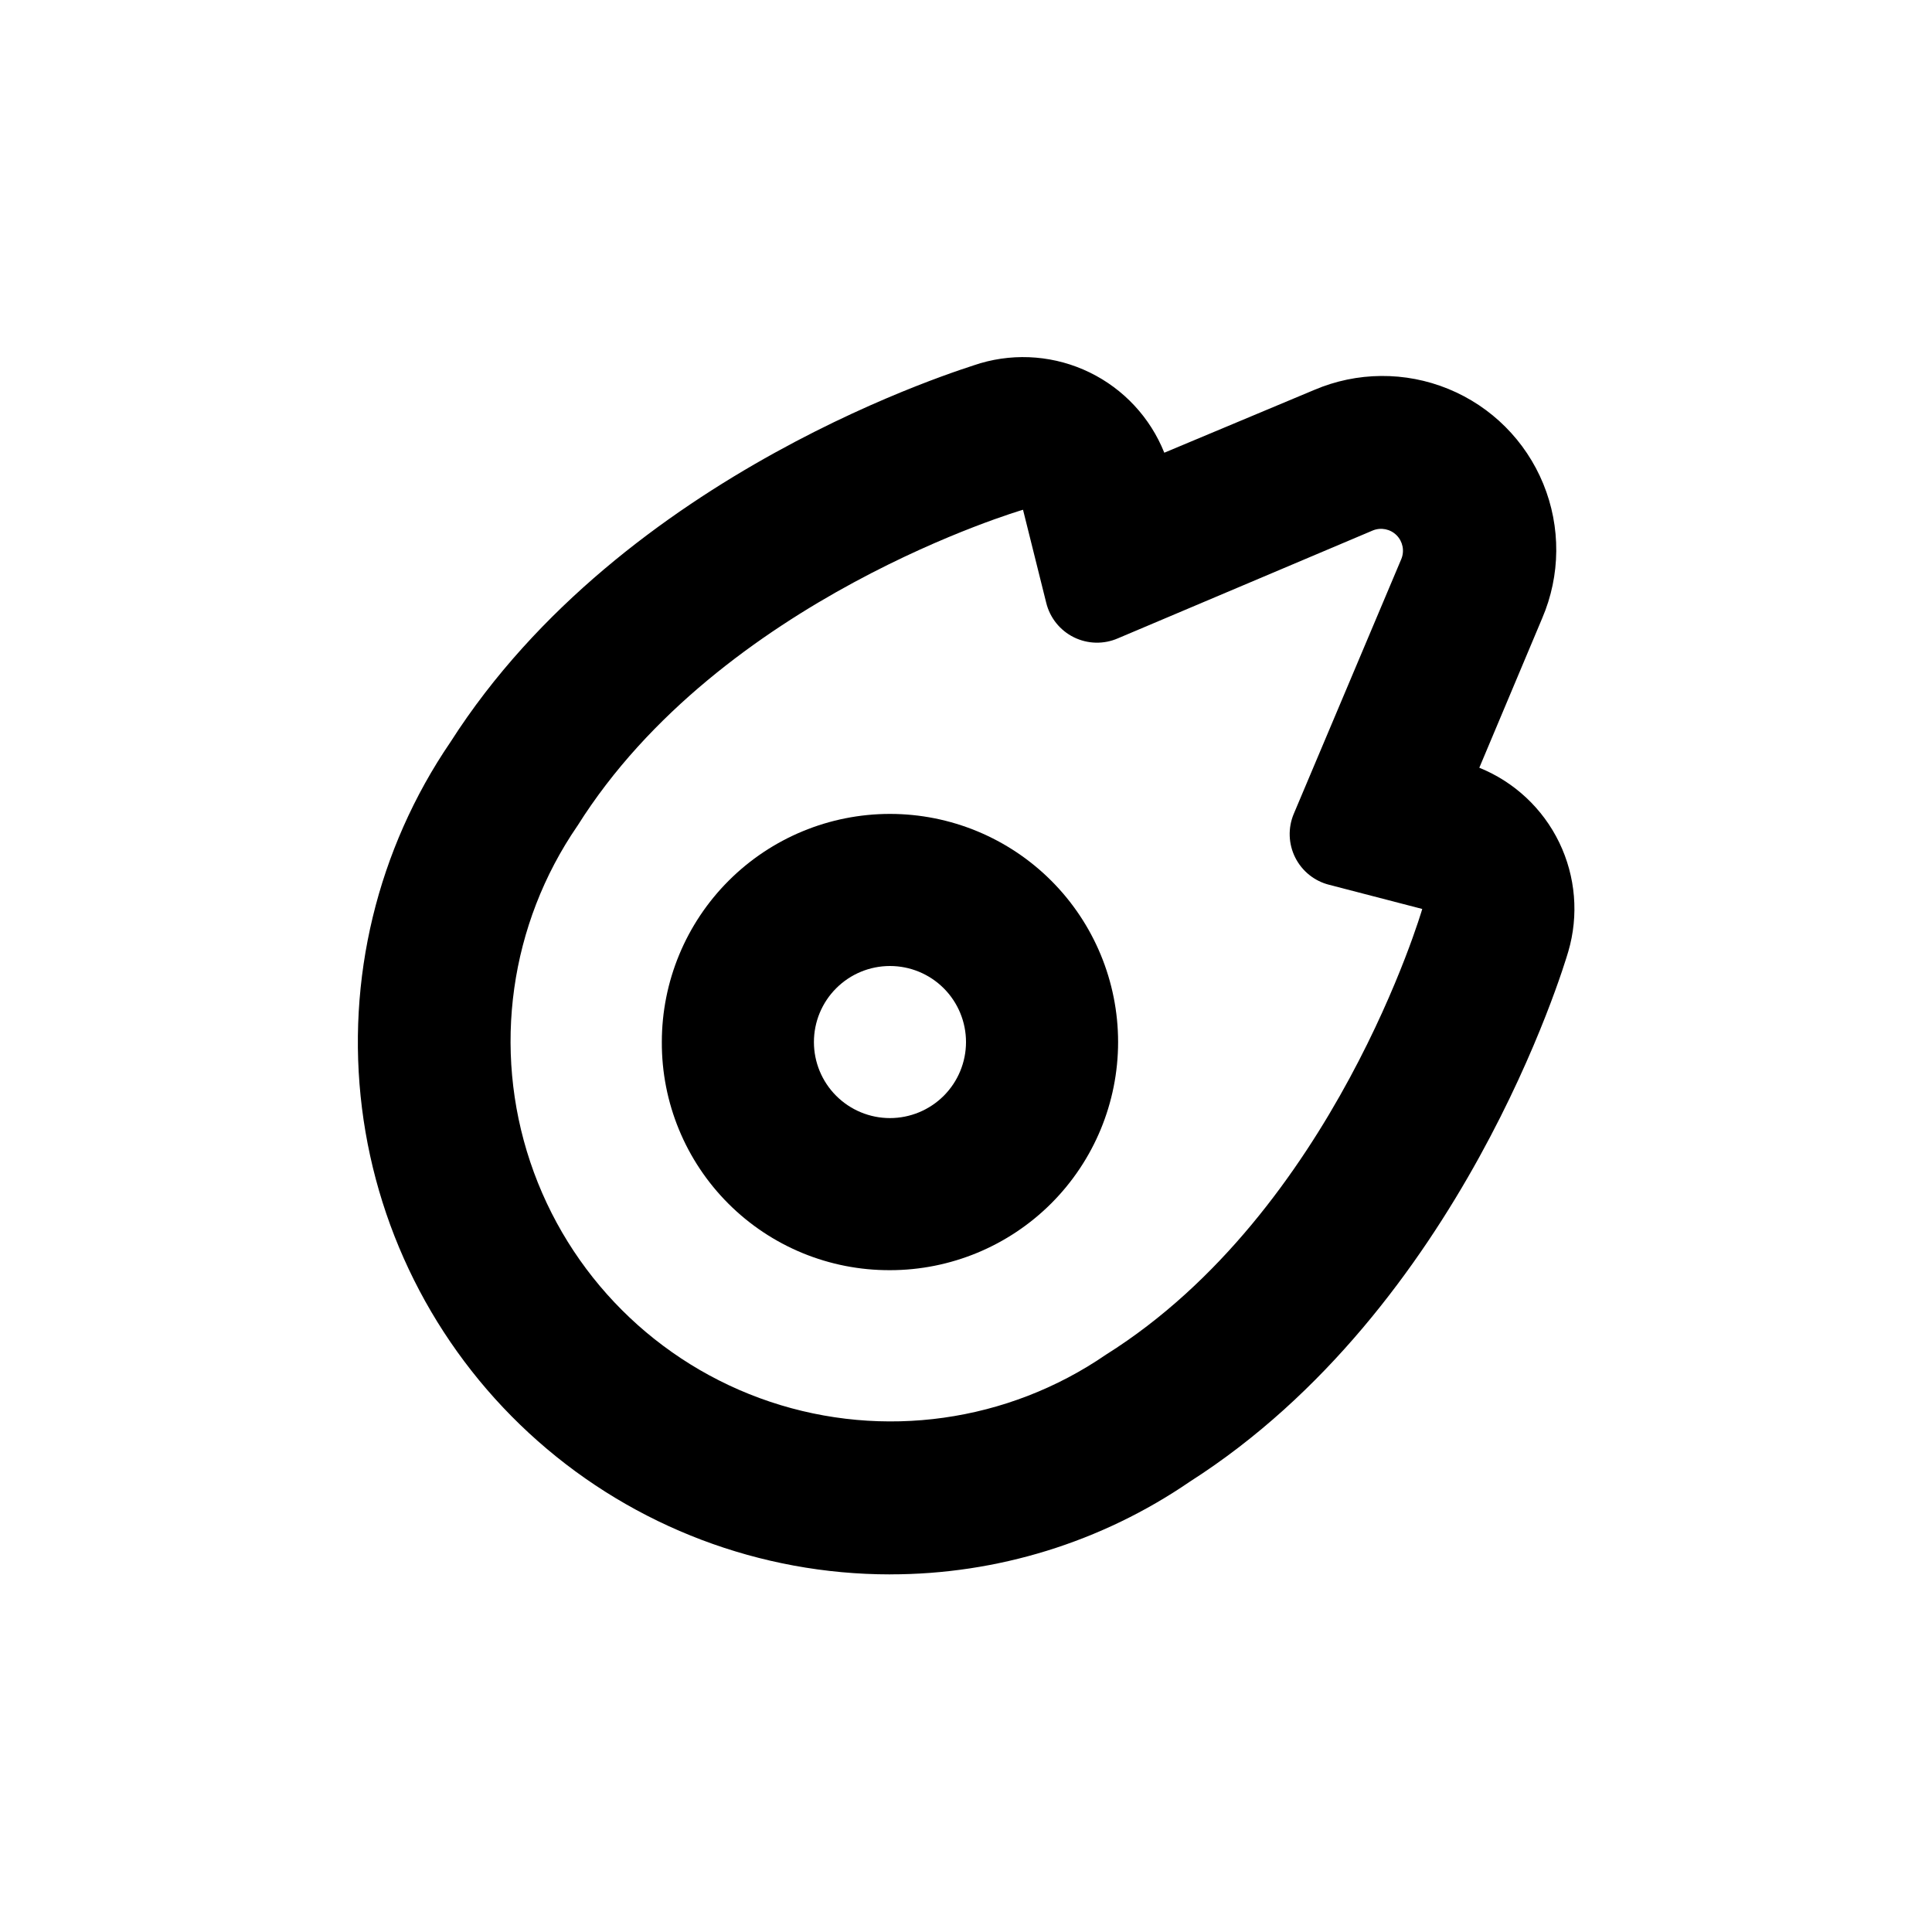 <?xml version="1.0" encoding="UTF-8"?>
<!-- Uploaded to: ICON Repo, www.iconrepo.com, Generator: ICON Repo Mixer Tools -->
<svg fill="#000000" width="800px" height="800px" version="1.1" viewBox="144 144 512 512" xmlns="http://www.w3.org/2000/svg">
 <g>
  <path d="m379.85 480.61c16.031 0 31.41-6.371 42.75-17.707 11.336-11.34 17.707-26.719 17.707-42.75 0-16.035-6.371-31.414-17.707-42.75-11.34-11.34-26.719-17.707-42.75-17.707-16.035 0-31.414 6.367-42.75 17.707-11.34 11.336-17.707 26.715-17.707 42.75-0.07 16.055 6.277 31.469 17.633 42.824 11.352 11.352 26.77 17.699 42.824 17.633zm0-80.609c5.344 0 10.469 2.121 14.25 5.902 3.777 3.777 5.902 8.902 5.902 14.25 0 5.344-2.125 10.469-5.902 14.25-3.781 3.777-8.906 5.902-14.25 5.902-5.348 0-10.473-2.125-14.25-5.902-3.781-3.781-5.902-8.906-5.902-14.25 0-5.348 2.121-10.473 5.902-14.25 3.777-3.781 8.902-5.902 14.25-5.902z"/>
  <path d="m379.85 561.22c28.375 0.035 56.098-8.539 79.5-24.586 71.945-45.949 99.148-136.63 100.26-140.46 2.816-9.598 1.961-19.898-2.394-28.902-4.359-9.004-11.91-16.066-21.184-19.812l16.676-39.648v-0.004c4.859-11.344 4.961-24.16 0.281-35.578-4.676-11.418-13.738-20.484-25.16-25.16-11.418-4.676-24.234-4.574-35.578 0.281l-39.699 16.625c-3.719-9.301-10.77-16.887-19.777-21.273-9.008-4.387-19.324-5.262-28.941-2.453-3.828 1.258-94.516 28.465-140.46 100.41-19.375 28.398-27.711 62.891-23.449 97 4.266 34.109 20.836 65.484 46.602 88.238 25.766 22.754 58.953 35.32 93.328 35.332zm-82.828-198.35c37.938-60.406 118.09-83.781 118.09-83.781l6.144 24.637v-0.004c0.965 3.988 3.648 7.34 7.324 9.16 3.676 1.816 7.969 1.914 11.723 0.262l67.508-28.566c2.16-0.883 4.641-0.383 6.293 1.266 1.652 1.652 2.148 4.133 1.266 6.293l-28.516 67.562c-1.559 3.727-1.418 7.945 0.395 11.559 1.809 3.609 5.106 6.254 9.027 7.231l24.637 6.398s-23.379 80.156-83.785 118.09c-26.07 17.914-59.039 22.543-89.039 12.508-29.996-10.039-53.539-33.582-63.574-63.578-10.039-29.996-5.41-62.969 12.504-89.039z"/>
 </g>
</svg>